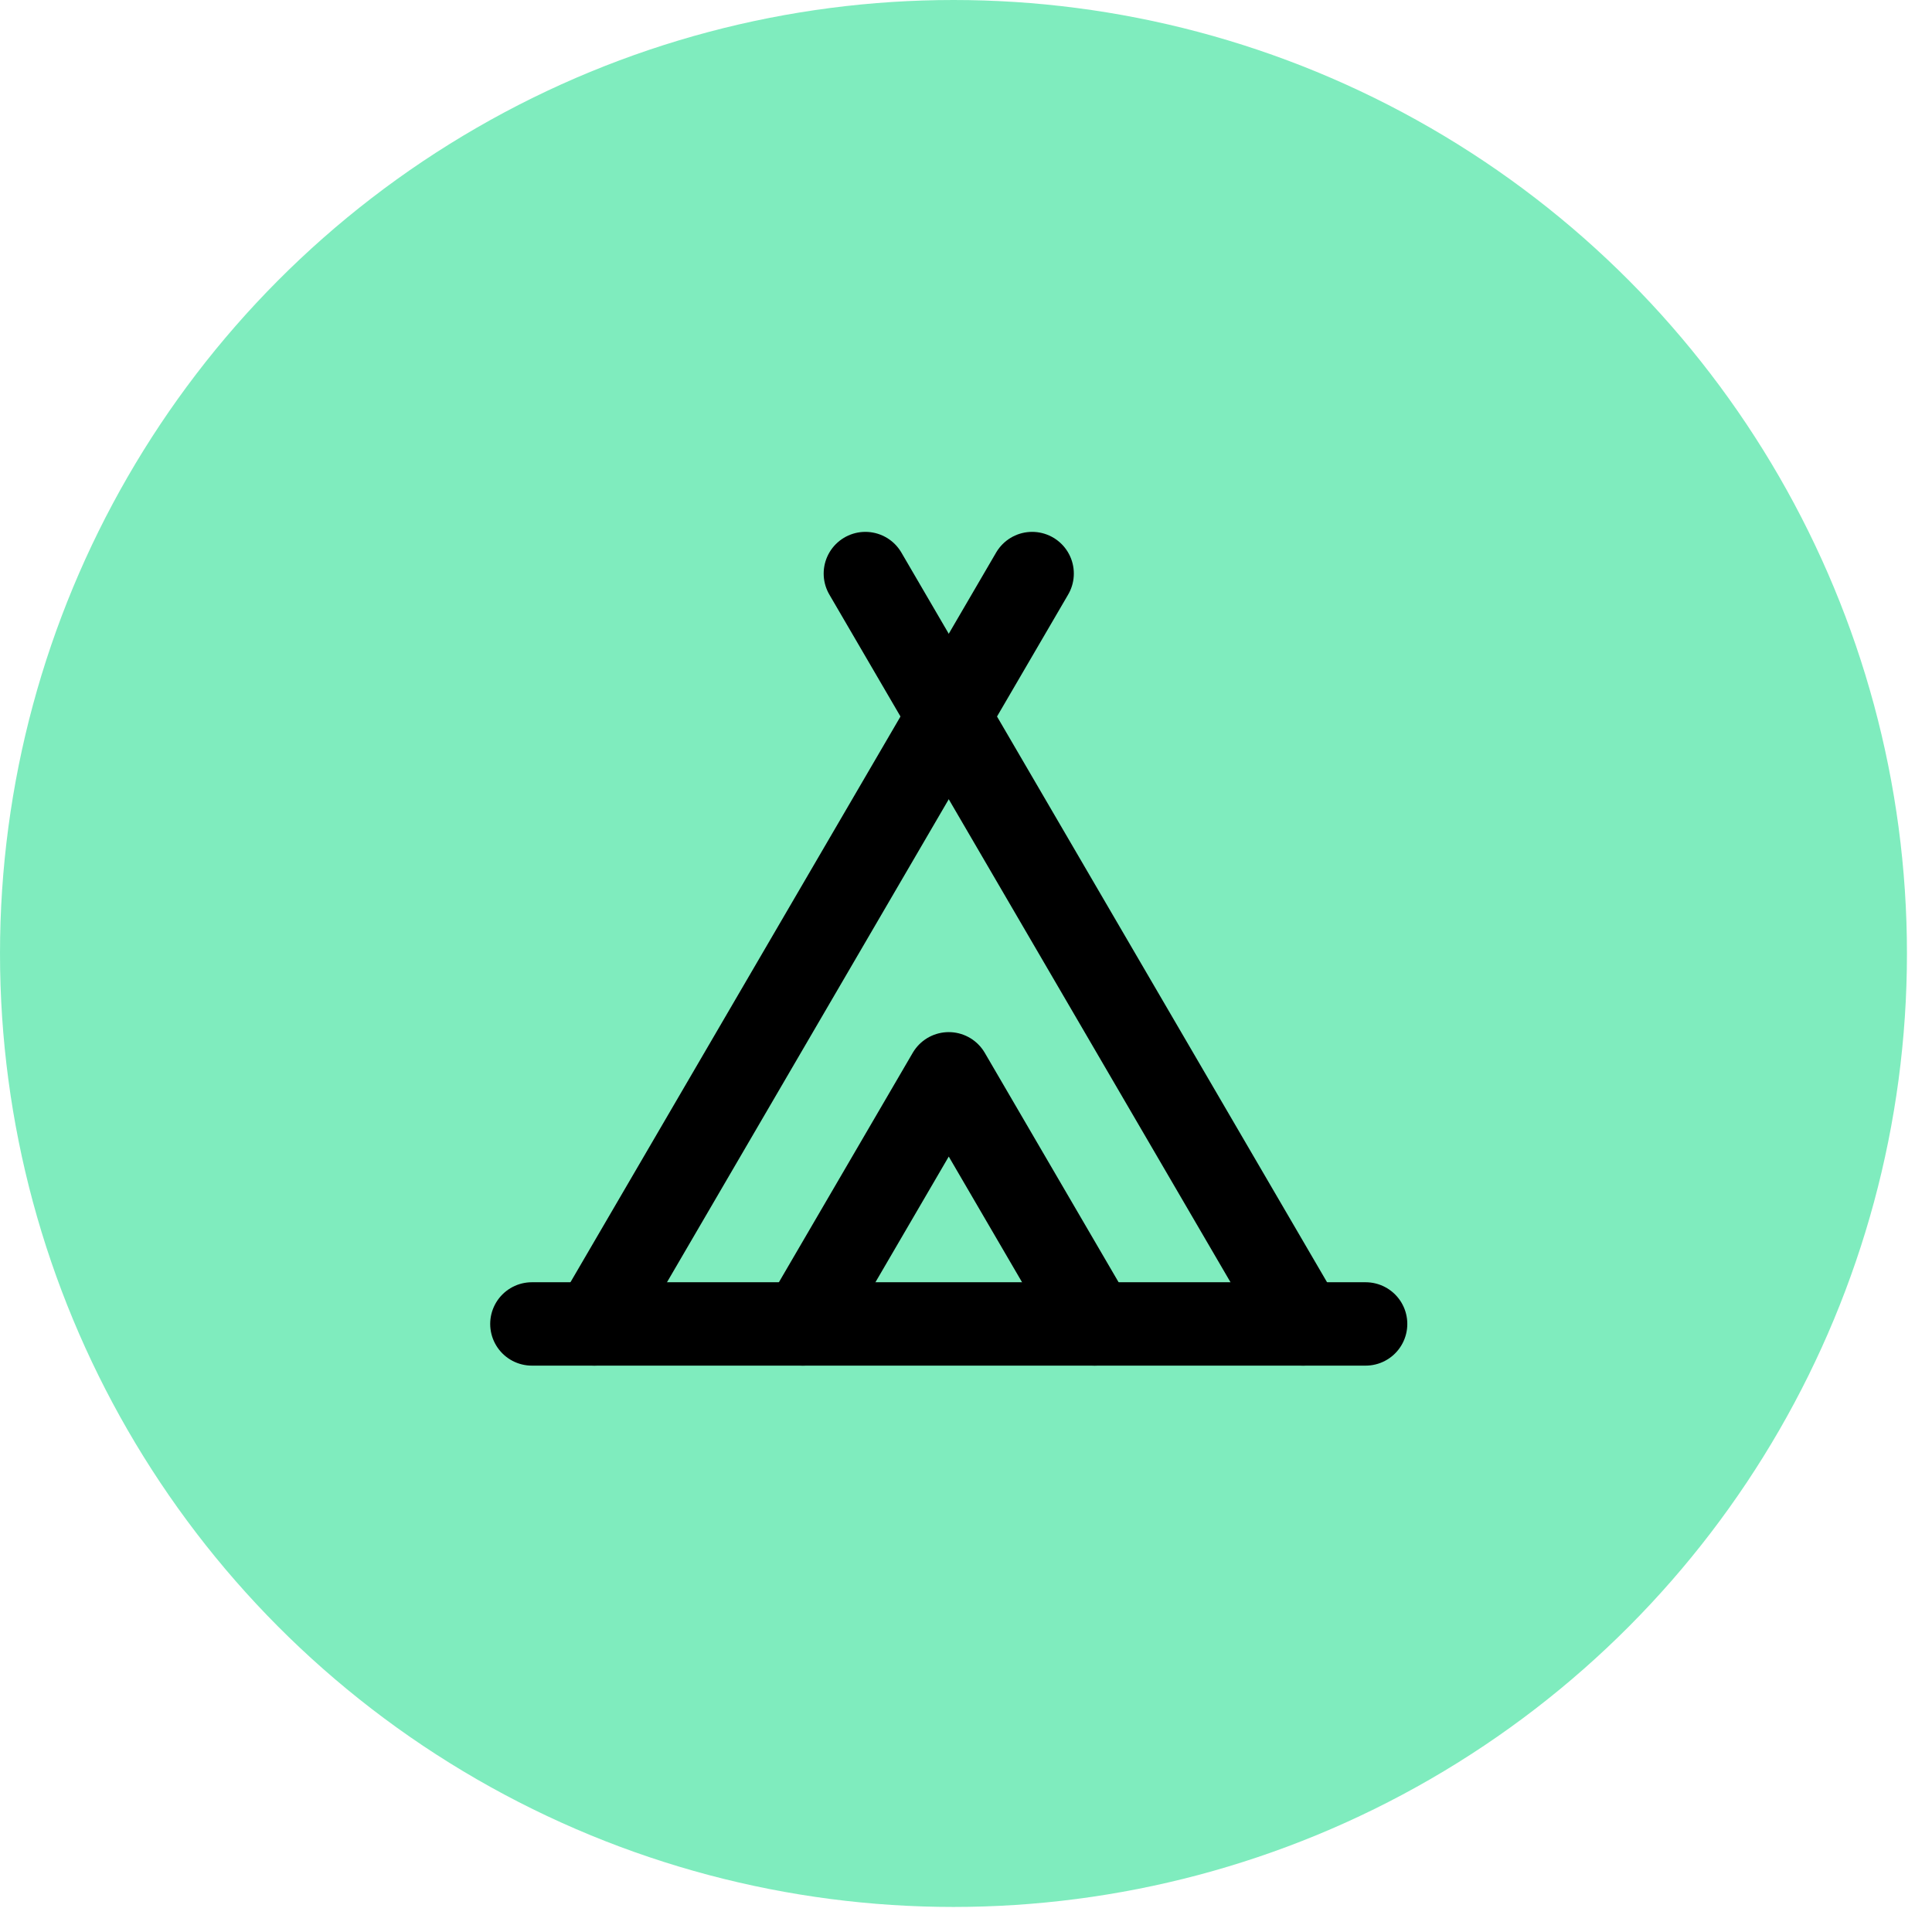 <svg xmlns="http://www.w3.org/2000/svg" fill="none" viewBox="0 0 56 56" height="56" width="56">
<circle fill="#00DA7E" r="27.637" cy="27.637" cx="27.637" opacity="0.5"></circle>
<path stroke-linejoin="round" stroke-linecap="round" stroke-width="2.417" stroke="black" d="M17.229 38.375L29.917 16.625"></path>
<path stroke-linejoin="round" stroke-linecap="round" stroke-width="2.417" stroke="black" d="M37.771 38.375L25.083 16.625"></path>
<path stroke-linejoin="round" stroke-linecap="round" stroke-width="2.417" stroke="black" d="M31.729 38.375L27.5 31.125L23.271 38.375"></path>
<path stroke-linejoin="round" stroke-linecap="round" stroke-width="2.417" stroke="black" d="M15.417 38.375H39.583"></path>
</svg>
